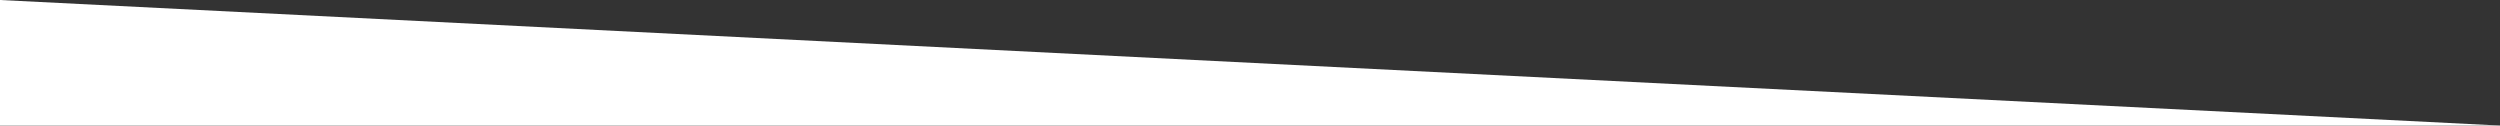 <?xml version="1.0" encoding="utf-8"?>
<!-- Generator: Adobe Illustrator 24.3.0, SVG Export Plug-In . SVG Version: 6.00 Build 0)  -->
<svg version="1.1" id="Layer_1" xmlns="http://www.w3.org/2000/svg" xmlns:xlink="http://www.w3.org/1999/xlink" x="0px" y="0px"
	 viewBox="0 0 601.3 30.2" style="enable-background:new 0 0 601.3 30.2;" xml:space="preserve">
<rect x="0" y="0" width="601.3" height="30.2" fill="#333333" stroke="none"/>
<style type="text/css">
	.st0{fill:#FFFFFF;}
</style>
<polyline class="st0" points="0,30.2 0,0 601.3,30.2 "/>
</svg>
